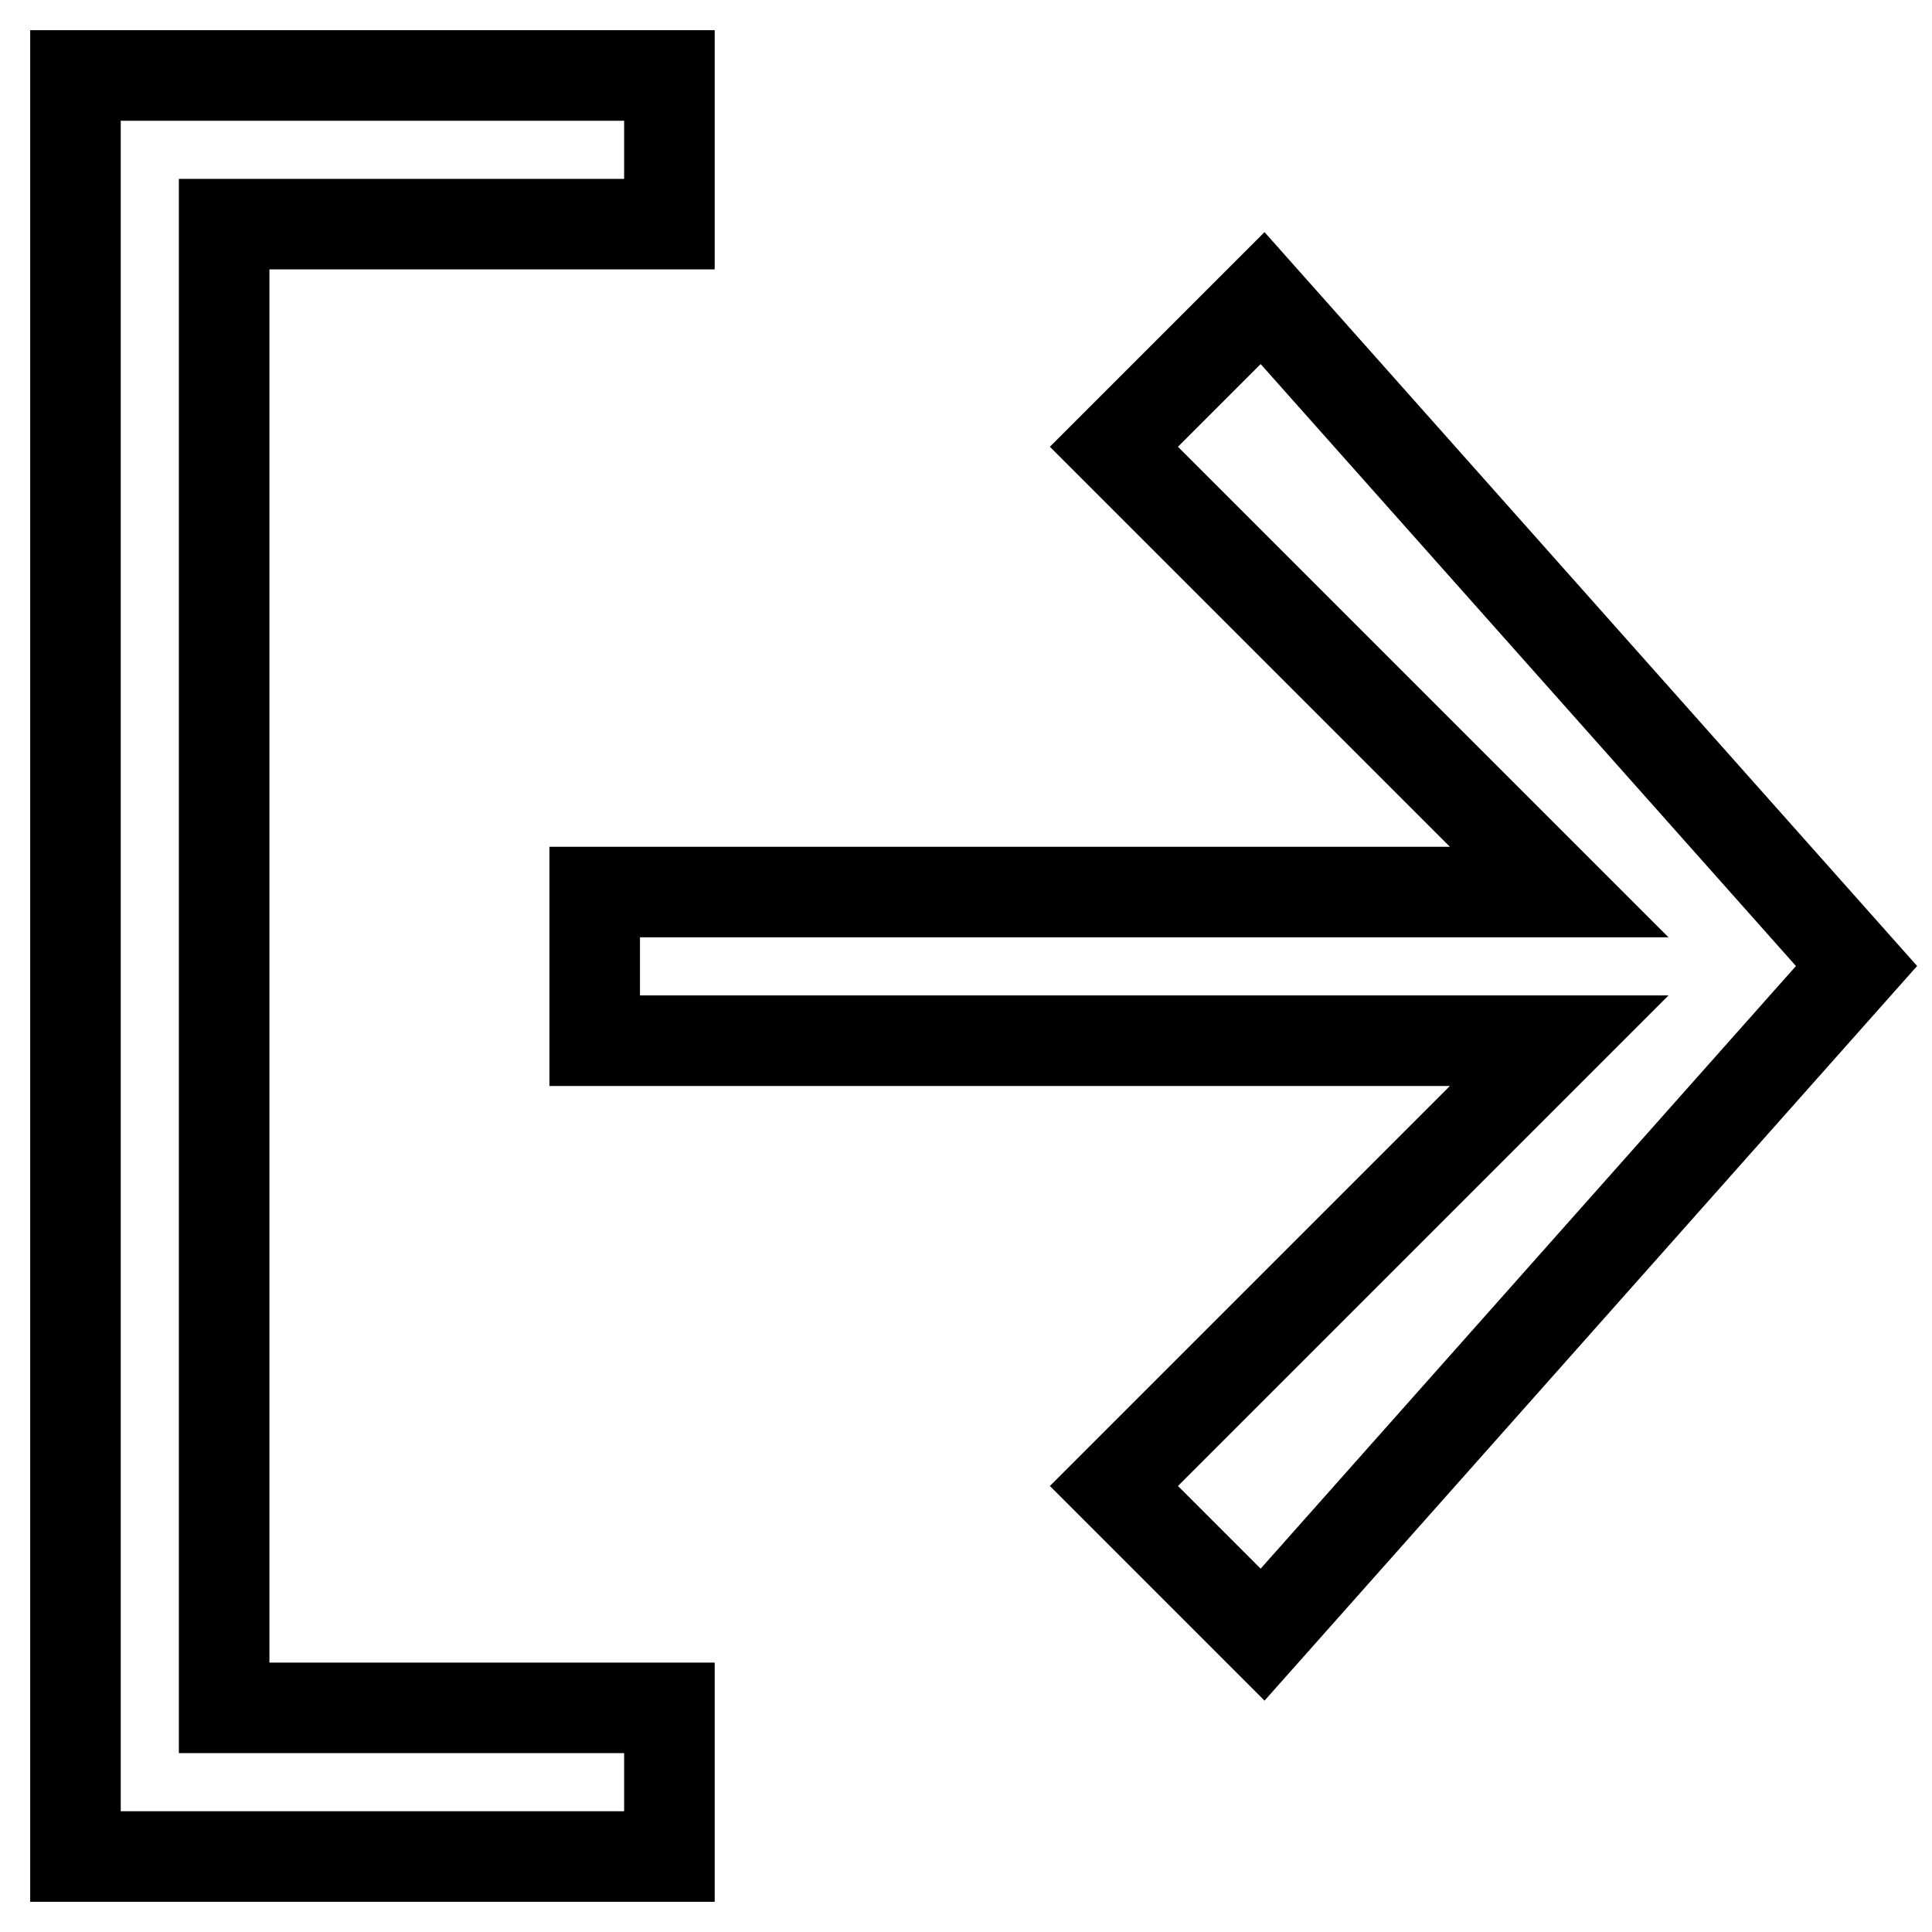 <?xml version="1.0" encoding="utf-8"?>
<!-- Svg Vector Icons : http://www.onlinewebfonts.com/icon -->
<!DOCTYPE svg PUBLIC "-//W3C//DTD SVG 1.1//EN" "http://www.w3.org/Graphics/SVG/1.1/DTD/svg11.dtd">
<svg version="1.1" xmlns="http://www.w3.org/2000/svg" xmlns:xlink="http://www.w3.org/1999/xlink" x="0px" y="0px" viewBox="0 0 256 256" enable-background="new 0 0 256 256" xml:space="preserve">
<g> <path stroke-width="12" fill-opacity="0" stroke="#000000"  d="M88.7,10H10v236h78.7v-19.7h-59V29.7h59V10z M167.3,39.5l-19.7,19.7l59,59H78.8v19.7h127.8l-59,59 l19.7,19.7L246,128L167.3,39.5z"/></g>
</svg>